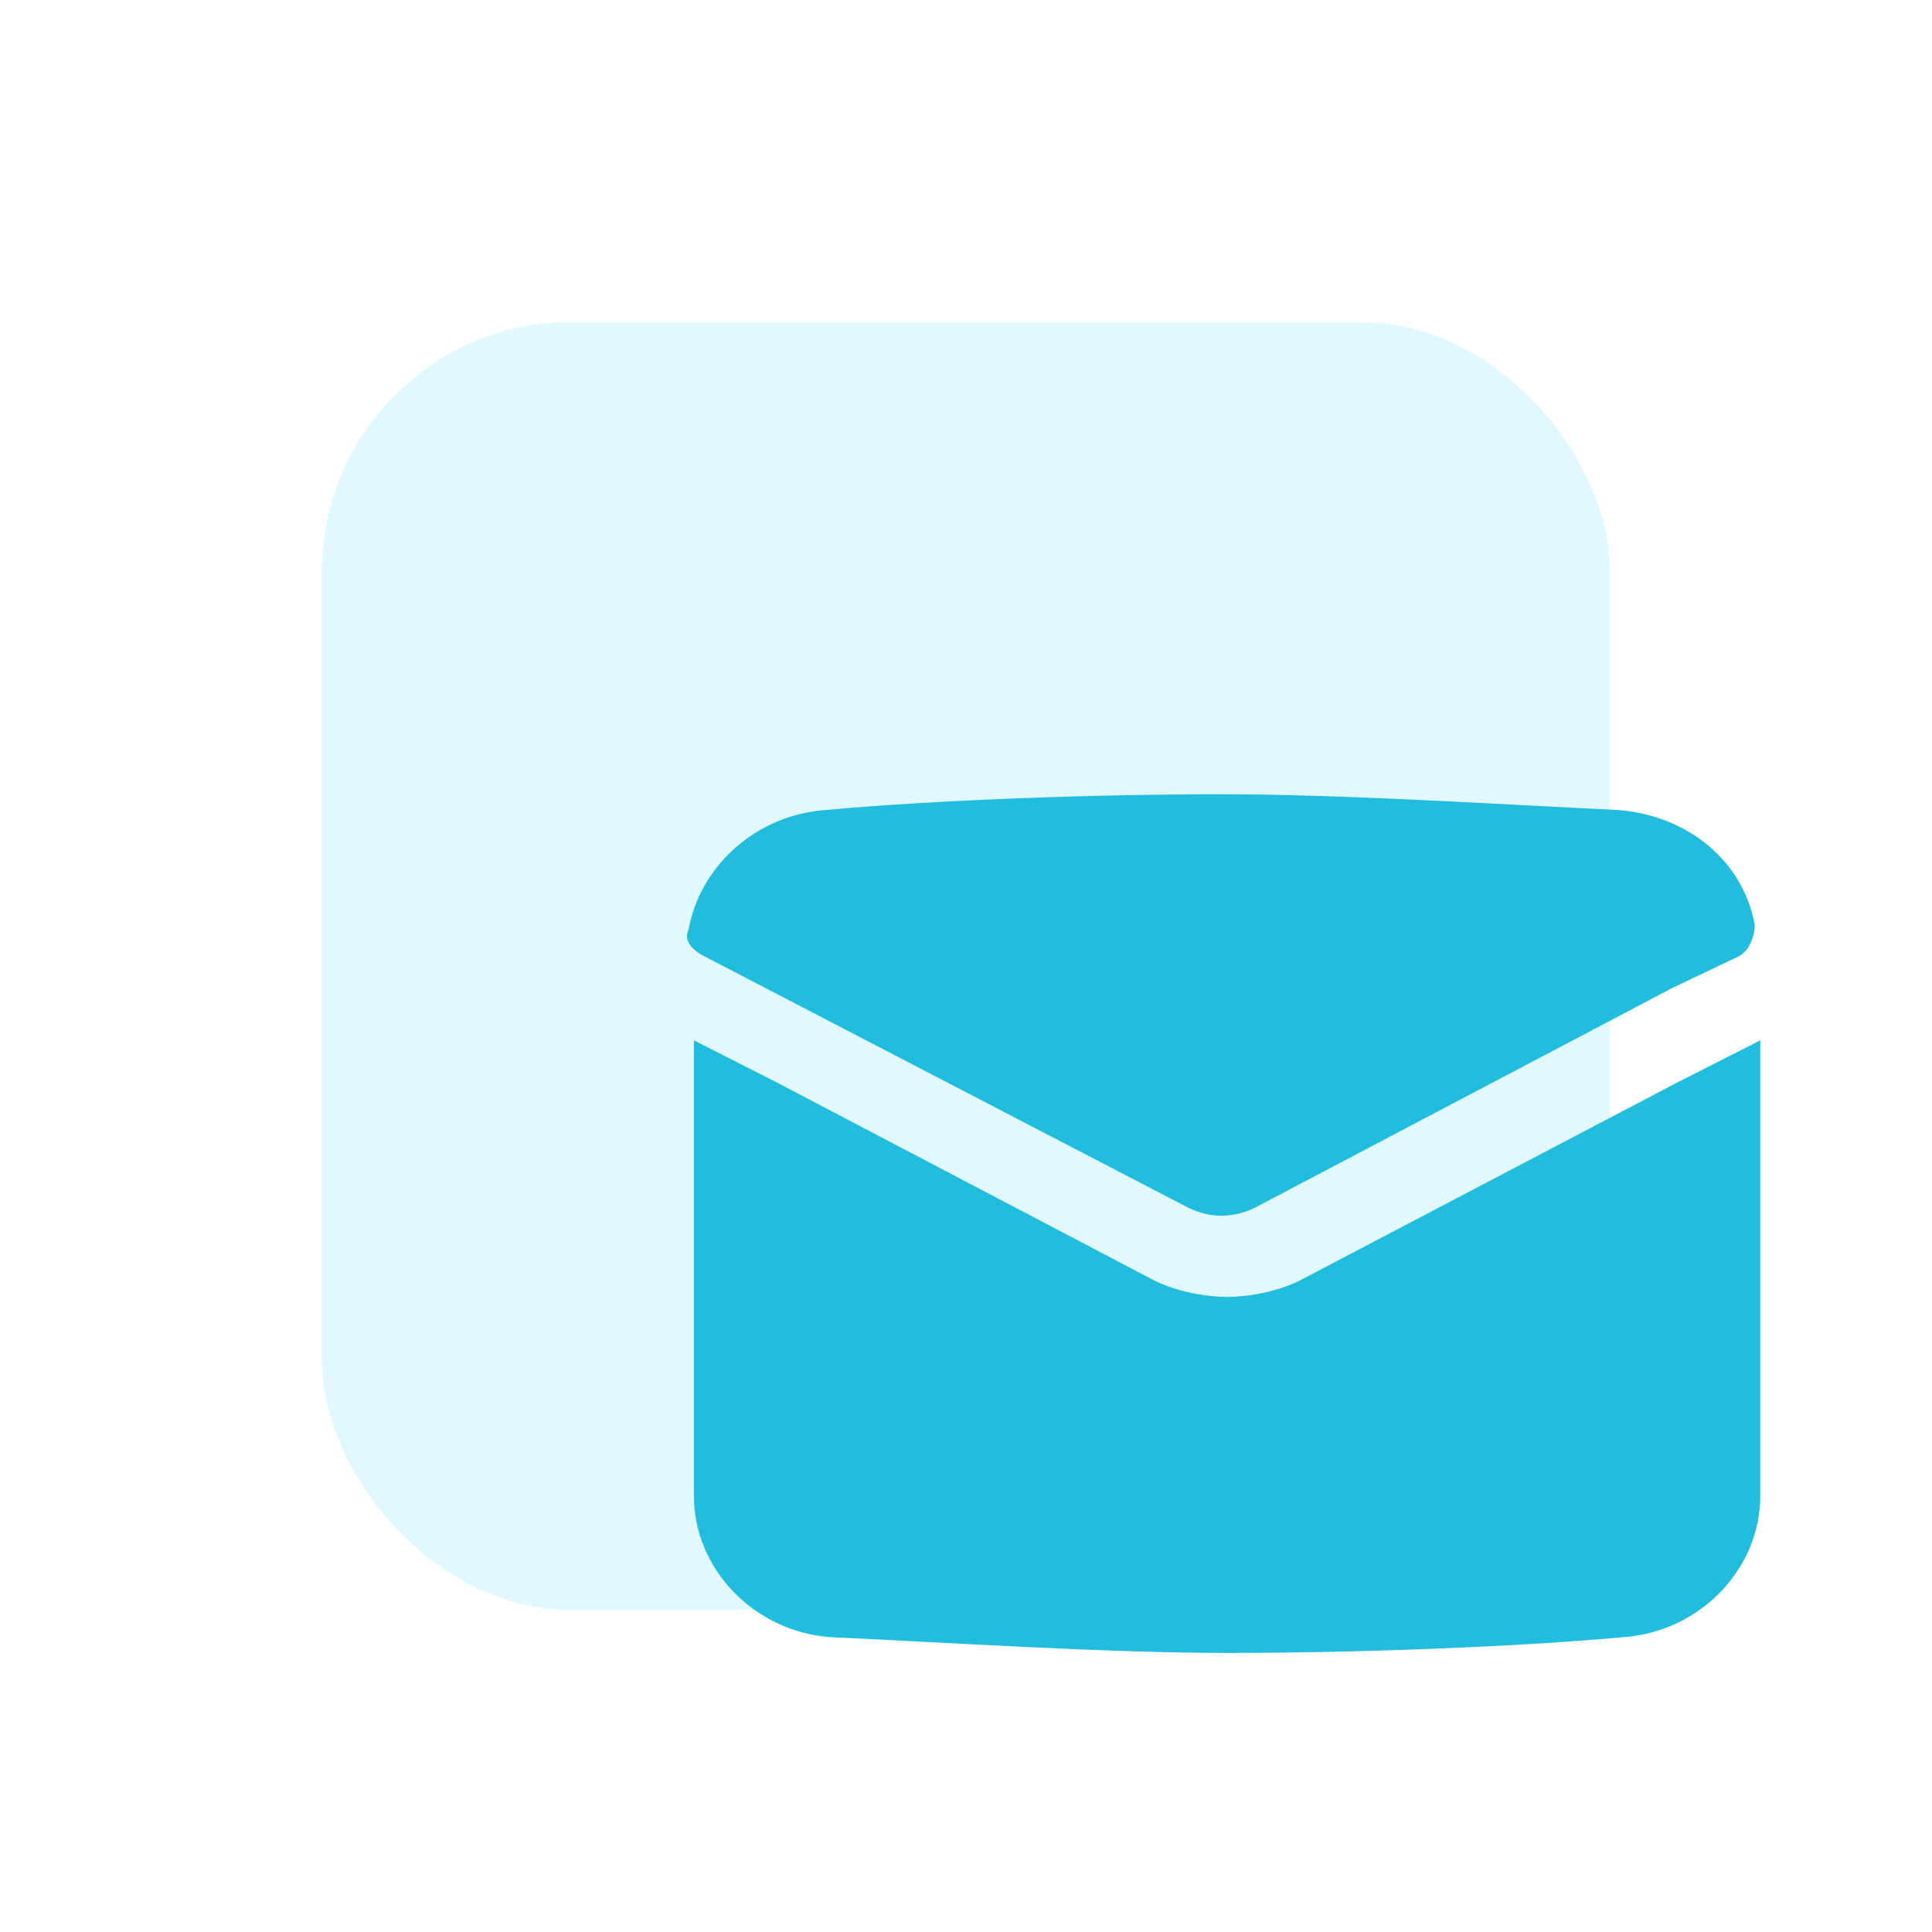 <svg width="60" height="60" viewBox="0 0 60 60" fill="none" xmlns="http://www.w3.org/2000/svg">
<g filter="url(#filter0_f_11481_133611)">
<rect x="10" y="10" width="40" height="40" rx="7.742" fill="#E1F8FF"/>
</g>
<path d="M54.667 32.309V46.455C54.667 48.731 52.789 50.683 50.399 50.845C46.814 51.17 41.864 51.333 38.108 51.333C34.353 51.333 29.402 51.008 25.817 50.845C23.427 50.683 21.55 48.731 21.55 46.455V32.309L24.11 33.609L35.889 39.788C36.572 40.114 37.425 40.276 38.108 40.276C38.791 40.276 39.645 40.114 40.327 39.788L52.106 33.609L54.667 32.309Z" fill="#21BDDF"/>
<path d="M54.496 28.732C54.496 29.057 54.325 29.545 53.984 29.707L51.935 30.683L38.962 37.512C38.279 37.837 37.596 37.837 36.913 37.512L21.891 29.707C21.55 29.545 21.208 29.219 21.379 28.894C21.72 26.943 23.427 25.317 25.647 25.154C29.231 24.829 34.182 24.666 37.938 24.666C41.693 24.666 46.814 24.992 50.228 25.154C52.448 25.317 54.155 26.78 54.496 28.732Z" fill="#21BDDF"/>
<defs>
<filter id="filter0_f_11481_133611" x="0" y="0" width="60" height="60" filterUnits="userSpaceOnUse" color-interpolation-filters="sRGB">
<feFlood flood-opacity="0" result="BackgroundImageFix"/>
<feBlend mode="normal" in="SourceGraphic" in2="BackgroundImageFix" result="shape"/>
<feGaussianBlur stdDeviation="5" result="effect1_foregroundBlur_11481_133611"/>
</filter>
</defs>
</svg>
